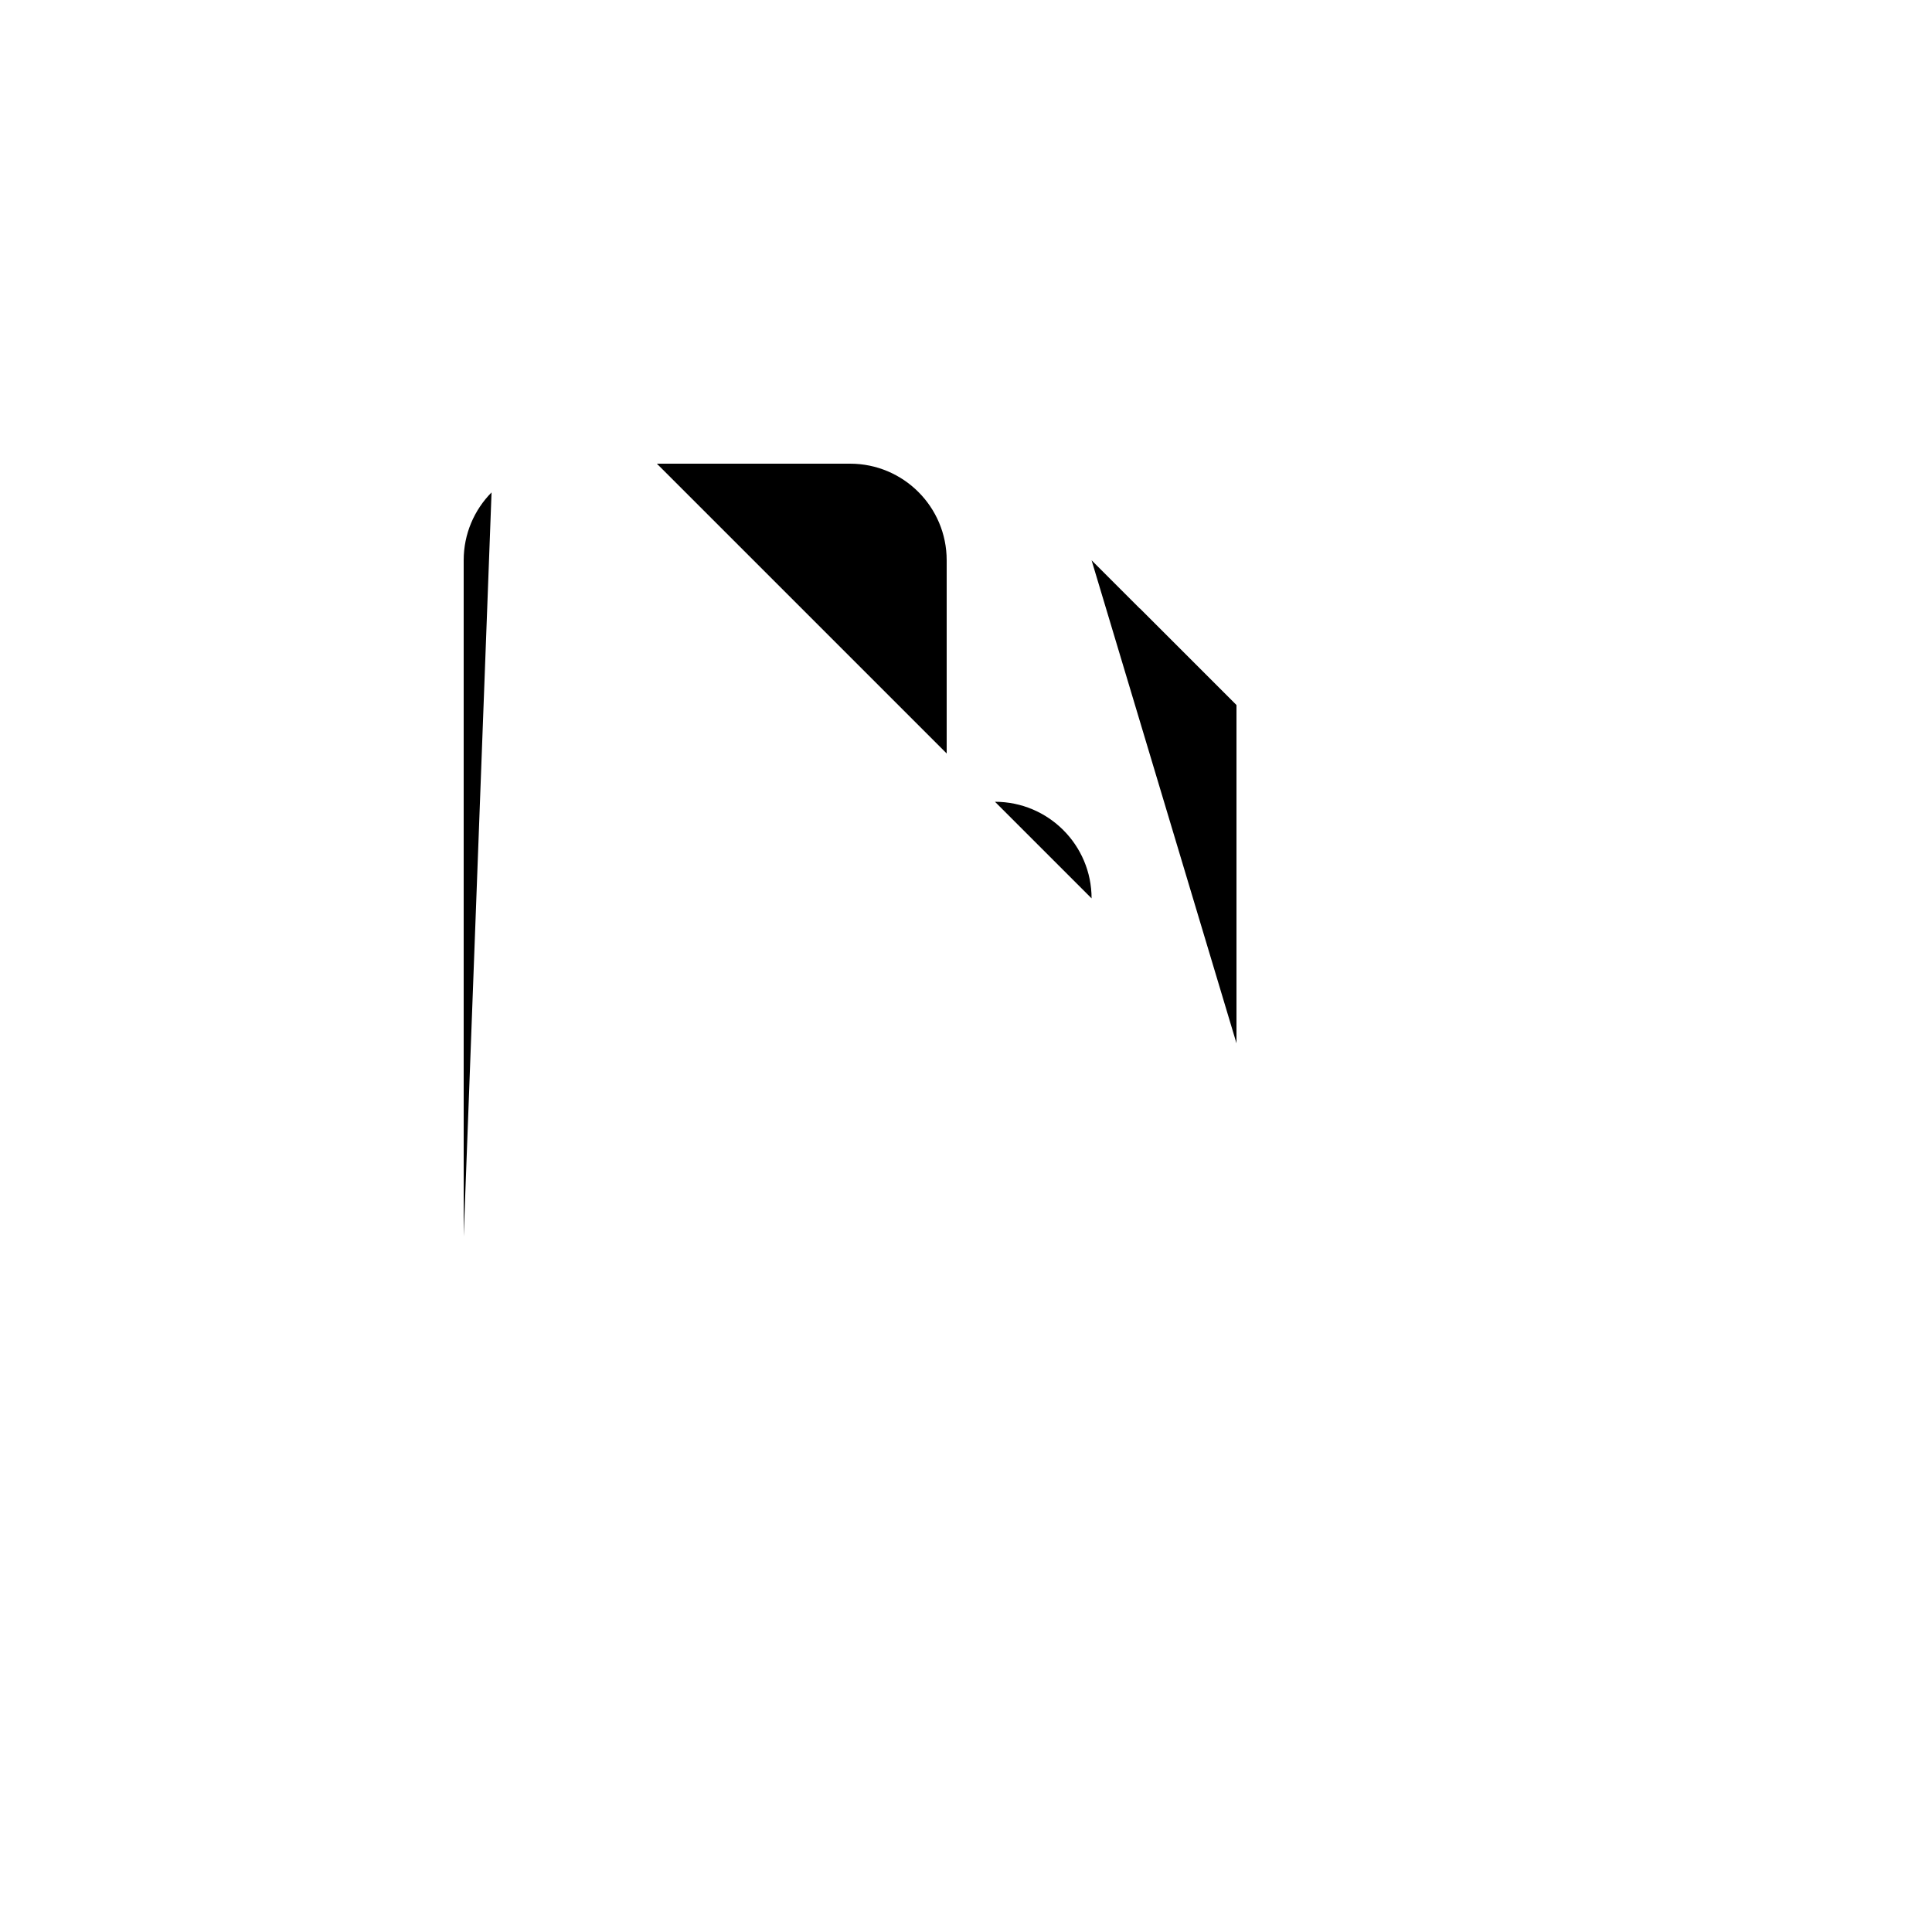 <svg xmlns="http://www.w3.org/2000/svg" version="1.1" xmlns:xlink="http://www.w3.org/1999/xlink" width="100%" height="100%" id="svgWorkerArea" viewBox="-25 -25 625 625" xmlns:idraw="https://idraw.muisca.co" style="background: white;"><defs id="defsdoc"><pattern id="patternBool" x="0" y="0" width="10" height="10" patternUnits="userSpaceOnUse" patternTransform="rotate(35)"><circle cx="5" cy="5" r="4" style="stroke: none;fill: #ff000070;"></circle></pattern></defs><g id="fileImp-520321569" class="cosito"><path id="pathImp-947697389" fill="none" stroke="none" class="grouped" d="M62.5 62.5C62.5 62.5 437.5 62.5 437.5 62.5 437.5 62.5 437.5 437.5 437.5 437.5 437.5 437.5 62.5 437.5 62.5 437.5 62.5 437.5 62.5 62.5 62.5 62.5"></path><path id="pathImp-19013211" class="grouped" d="M296.875 234.375C314.134 234.375 328.125 248.366 328.125 265.625M375 312.5C375 312.5 375 203.125 375 203.125 375 203.125 328.125 156.25 328.125 156.25"></path><path id="pathImp-509410316" class="grouped" d="M125 375C125 375 125 156.25 125 156.25 125 147.688 128.438 139.938 134.016 134.297M187.5 125C187.5 125 250 125 250 125 267.259 125 281.25 138.991 281.25 156.25 281.25 156.25 281.25 218.75 281.25 218.75M281.25 281.25C281.25 281.25 281.25 375 281.25 375"></path><path id="pathImp-316757609" class="grouped" d="M109.375 375C109.375 375 296.875 375 296.875 375"></path><path id="pathImp-953225294" class="grouped" d="M343.75 171.875C343.75 171.875 343.75 187.5 343.75 187.5 343.75 196.13 350.745 203.125 359.375 203.125 359.375 203.125 375 203.125 375 203.125"></path><path id="pathImp-632029416" class="grouped" d="M125 234.375C125 234.375 234.375 234.375 234.375 234.375"></path><path id="pathImp-545949443" class="grouped" d="M109.375 109.375C109.375 109.375 390.625 390.625 390.625 390.625"></path></g></svg>